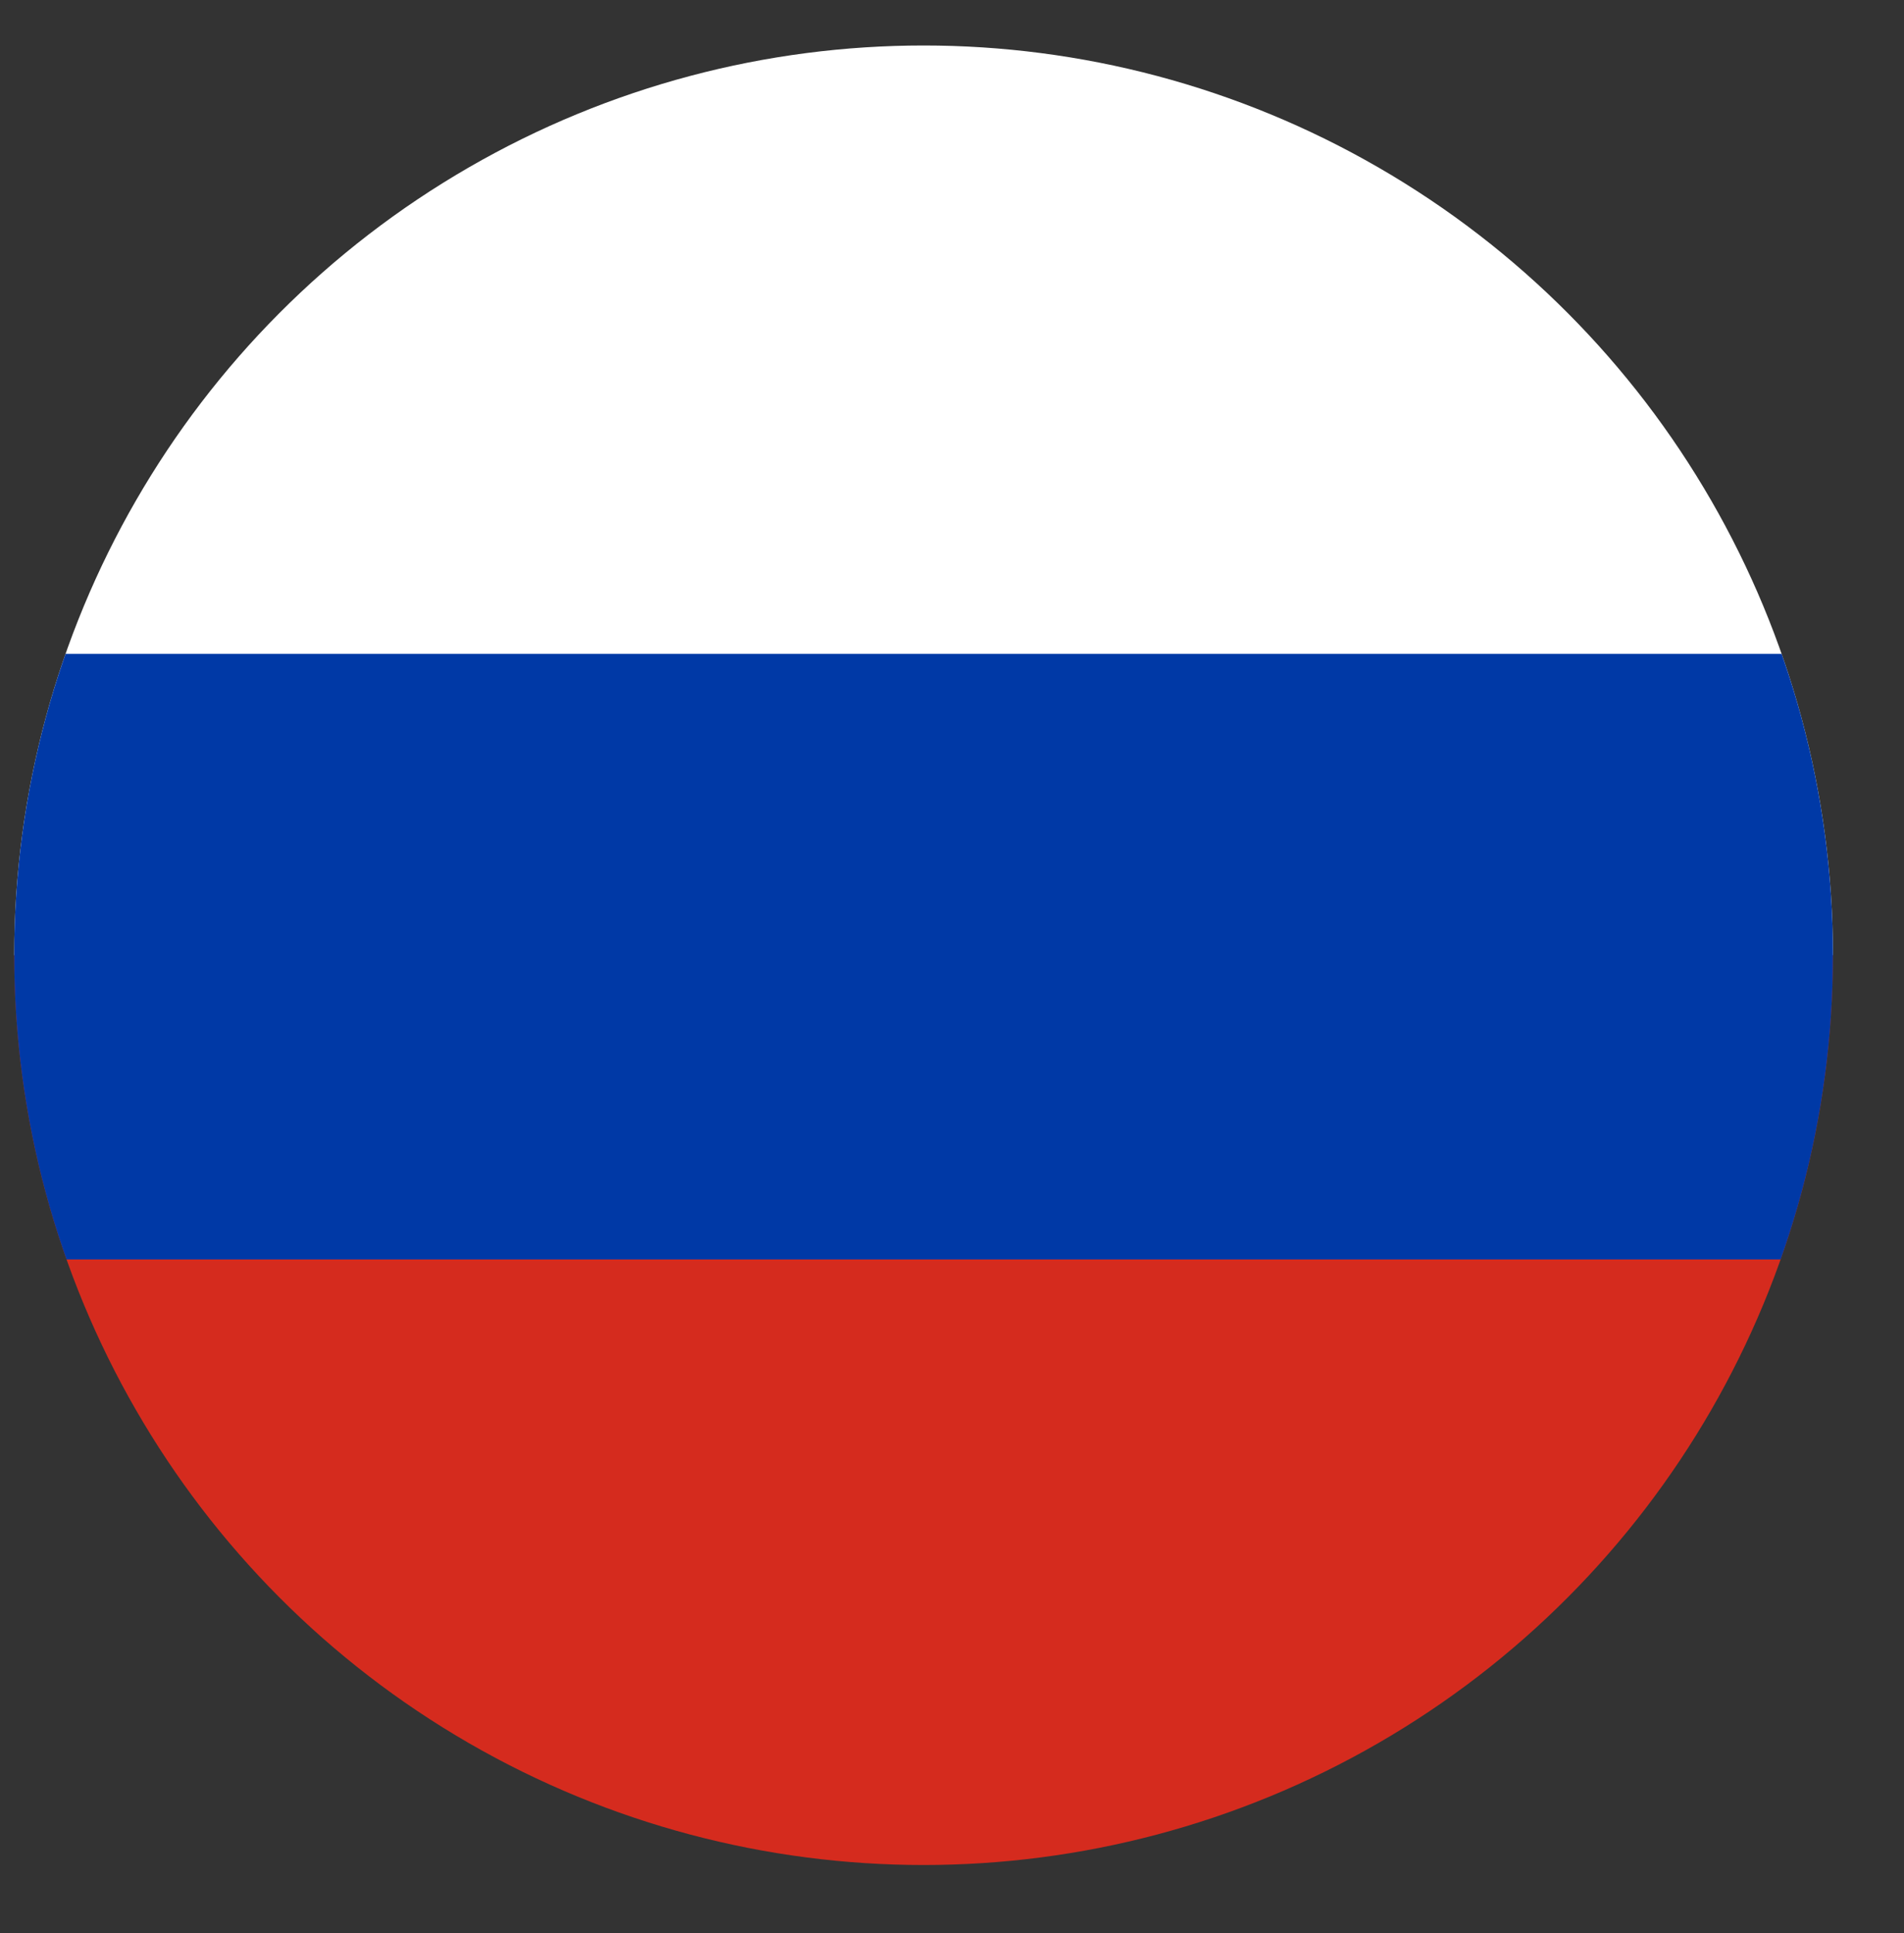 <?xml version="1.0" encoding="utf-8"?>
<!-- Generator: Adobe Illustrator 28.1.0, SVG Export Plug-In . SVG Version: 6.00 Build 0)  -->
<svg version="1.1" id="Capa_1" xmlns="http://www.w3.org/2000/svg" xmlns:xlink="http://www.w3.org/1999/xlink" x="0px" y="0px"
	 viewBox="0 0 67 68" style="enable-background:new 0 0 67 68;" xml:space="preserve">
<rect x="0" y="0" width="67" height="68" fill="#333333" stroke="none"/>
<style type="text/css">
	.st0{enable-background:new    ;}
	.st1{clip-path:url(#SVGID_00000119107172834902601300000000352893994475120777_);}
	.st2{clip-path:url(#SVGID_00000050645178519889432880000006453659784027545493_);}
	.st3{clip-path:url(#SVGID_00000160180318710042588900000014294617550035962780_);enable-background:new    ;}
	.st4{clip-path:url(#SVGID_00000032639060667171103700000008144069231515436436_);}
	.st5{clip-path:url(#SVGID_00000125577172360165366540000004648899891680219298_);fill:#FFFFFF;}
	.st6{clip-path:url(#SVGID_00000146498723880455602720000013743420764235882686_);fill:#D52B1E;}
	.st7{clip-path:url(#SVGID_00000092420518855010888510000012492913992019051949_);fill:#0039A6;}
</style>
<g class="st0">
	<g>
		<defs>
			<rect id="SVGID_1_" x="0.5" y="1.6" width="64" height="64"/>
		</defs>
		<clipPath id="SVGID_00000059279515615926643690000014958424587311431857_">
			<use xlink:href="#SVGID_1_"  style="overflow:visible;"/>
		</clipPath>
		<g style="clip-path:url(#SVGID_00000059279515615926643690000014958424587311431857_);">
			<defs>
				<circle id="SVGID_00000022523106525530970930000000470826748523014549_" cx="32.5" cy="33.6" r="32"/>
			</defs>
			<clipPath id="SVGID_00000016756074316312895130000013985744419238017710_">
				<use xlink:href="#SVGID_00000022523106525530970930000000470826748523014549_"  style="overflow:visible;"/>
			</clipPath>
			<g style="clip-path:url(#SVGID_00000016756074316312895130000013985744419238017710_);">
				<defs>
					<rect id="SVGID_00000167396891097362038910000008069440283162313088_" x="-1.5" y="-2.4" width="68" height="72"/>
				</defs>
				<clipPath id="SVGID_00000013168584911698774750000009913411709276765086_">
					<use xlink:href="#SVGID_00000167396891097362038910000008069440283162313088_"  style="overflow:visible;"/>
				</clipPath>
				<g style="clip-path:url(#SVGID_00000013168584911698774750000009913411709276765086_);enable-background:new    ;">
					<g>
						<defs>
							<rect id="SVGID_00000145739762091033790710000006540207647548538771_" x="-1.5" y="1.6" width="68" height="64"/>
						</defs>
						<clipPath id="SVGID_00000027585462899294158890000011787698599863271052_">
							<use xlink:href="#SVGID_00000145739762091033790710000006540207647548538771_"  style="overflow:visible;"/>
						</clipPath>
						<g style="clip-path:url(#SVGID_00000027585462899294158890000011787698599863271052_);">
							<defs>
								<rect id="SVGID_00000003092597291788685300000017316933831330570931_" x="0.5" y="1.6" width="64" height="32"/>
							</defs>
							<clipPath id="SVGID_00000059991682197432725400000008534508134222562475_">
								<use xlink:href="#SVGID_00000003092597291788685300000017316933831330570931_"  style="overflow:visible;"/>
							</clipPath>
							
								<rect x="-1.5" y="-0.4" style="clip-path:url(#SVGID_00000059991682197432725400000008534508134222562475_);fill:#FFFFFF;" width="68" height="36"/>
						</g>
						<g style="clip-path:url(#SVGID_00000027585462899294158890000011787698599863271052_);">
							<defs>
								<rect id="SVGID_00000043445059893523011710000013931942902589011848_" x="0.5" y="33.6" width="64" height="32"/>
							</defs>
							<clipPath id="SVGID_00000021090172829611709430000010340907812767883163_">
								<use xlink:href="#SVGID_00000043445059893523011710000013931942902589011848_"  style="overflow:visible;"/>
							</clipPath>
							
								<rect x="-1.5" y="31.6" style="clip-path:url(#SVGID_00000021090172829611709430000010340907812767883163_);fill:#D52B1E;" width="68" height="36"/>
						</g>
						<g style="clip-path:url(#SVGID_00000027585462899294158890000011787698599863271052_);">
							<defs>
								<rect id="SVGID_00000023262643923322074080000006222836435668553917_" x="0.5" y="23" width="64" height="21.3"/>
							</defs>
							<clipPath id="SVGID_00000096779147157768412930000012194699976498156464_">
								<use xlink:href="#SVGID_00000023262643923322074080000006222836435668553917_"  style="overflow:visible;"/>
							</clipPath>
							
								<rect x="-1.5" y="20.9" style="clip-path:url(#SVGID_00000096779147157768412930000012194699976498156464_);fill:#0039A6;" width="68" height="25.3"/>
						</g>
					</g>
				</g>
			</g>
		</g>
	</g>
</g>
</svg>
